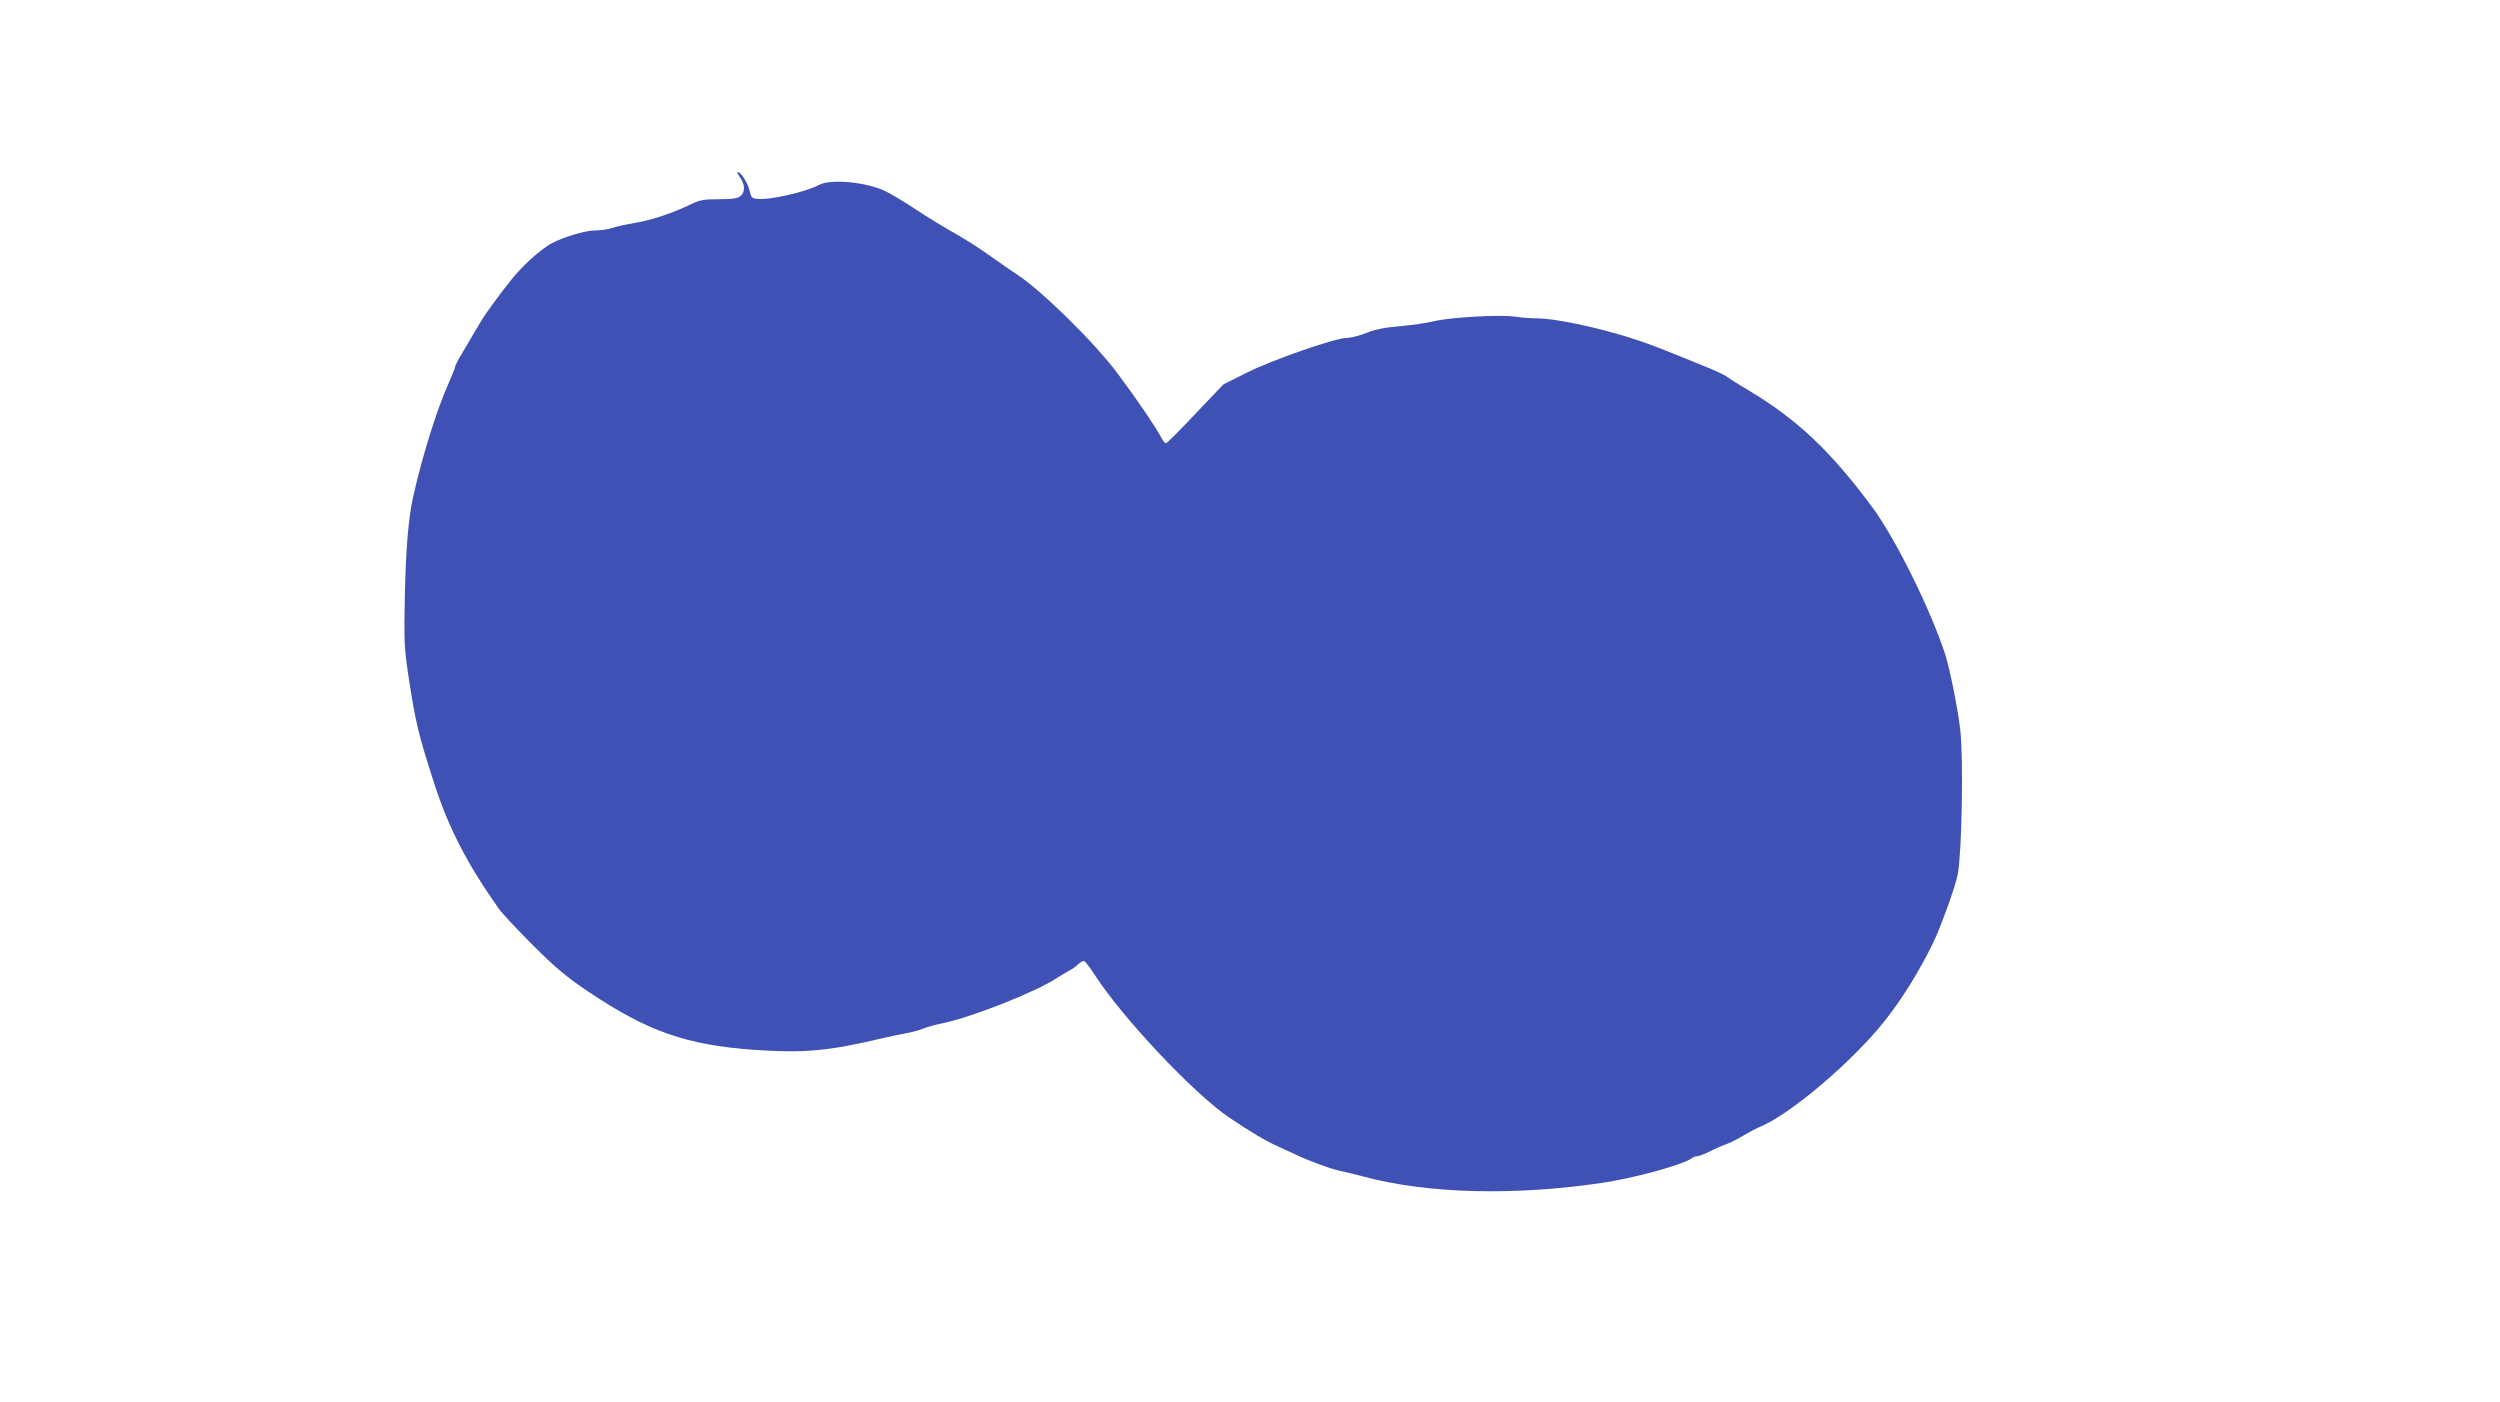 <?xml version="1.0" standalone="no"?>
<!DOCTYPE svg PUBLIC "-//W3C//DTD SVG 20010904//EN"
 "http://www.w3.org/TR/2001/REC-SVG-20010904/DTD/svg10.dtd">
<svg version="1.0" xmlns="http://www.w3.org/2000/svg"
 width="1280pt" height="718pt" viewBox="0 0 1280 718"
 preserveAspectRatio="xMidYMid meet">
<g transform="translate(0,718) scale(0.1,-0.1)"
fill="#3f51b5" stroke="none">
<path d="M3789 6271 c26 -36 27 -73 3 -94 -15 -13 -39 -17 -110 -17 -79 0
-100 -4 -145 -26 -90 -44 -204 -82 -284 -95 -43 -7 -95 -18 -117 -26 -21 -7
-62 -13 -90 -13 -58 0 -197 -45 -245 -80 -66 -46 -131 -108 -183 -172 -53 -66
-134 -176 -153 -209 -26 -44 -71 -119 -101 -171 -19 -31 -34 -61 -34 -66 0 -6
-14 -41 -31 -79 -63 -141 -136 -374 -184 -588 -23 -102 -37 -263 -42 -495 -5
-251 -4 -274 21 -439 34 -222 49 -284 132 -541 73 -223 166 -403 326 -630 17
-25 97 -110 177 -190 116 -116 174 -164 283 -237 302 -203 501 -273 847 -298
256 -18 382 -7 666 61 39 9 90 19 115 24 25 4 63 14 85 23 22 9 66 21 97 27
146 29 484 162 588 232 19 12 47 29 62 37 15 8 37 22 47 33 11 10 25 18 30 18
6 0 30 -31 55 -70 144 -223 512 -613 690 -732 116 -78 184 -118 250 -148 39
-18 78 -36 87 -40 63 -31 176 -73 230 -85 35 -7 91 -21 124 -30 325 -87 769
-98 1220 -31 167 25 424 96 460 128 5 4 16 8 25 8 8 0 37 11 63 24 26 14 63
30 81 36 18 6 57 25 87 43 30 18 70 39 89 47 153 62 474 334 639 542 89 112
176 253 245 393 42 86 118 296 130 360 21 113 29 584 13 735 -11 101 -53 311
-76 385 -75 232 -258 602 -377 761 -214 288 -385 448 -629 594 -49 29 -97 59
-107 67 -9 8 -47 27 -85 43 -258 106 -322 131 -424 163 -174 54 -379 97 -470
97 -30 0 -81 4 -114 9 -81 11 -334 -4 -415 -24 -36 -9 -113 -20 -171 -25 -75
-6 -126 -16 -171 -34 -36 -14 -81 -26 -101 -26 -59 0 -382 -112 -513 -178
l-120 -60 -144 -151 c-78 -83 -146 -151 -151 -151 -5 0 -16 15 -25 33 -25 48
-126 197 -222 325 -121 162 -394 429 -517 508 -16 10 -75 51 -130 90 -55 40
-142 95 -194 124 -52 29 -142 84 -200 123 -58 38 -128 80 -156 92 -98 44 -274
59 -330 29 -71 -38 -257 -80 -320 -72 -25 2 -30 9 -37 41 -8 38 -45 97 -61 97
-4 0 1 -13 12 -29z"/>
</g>
</svg>
